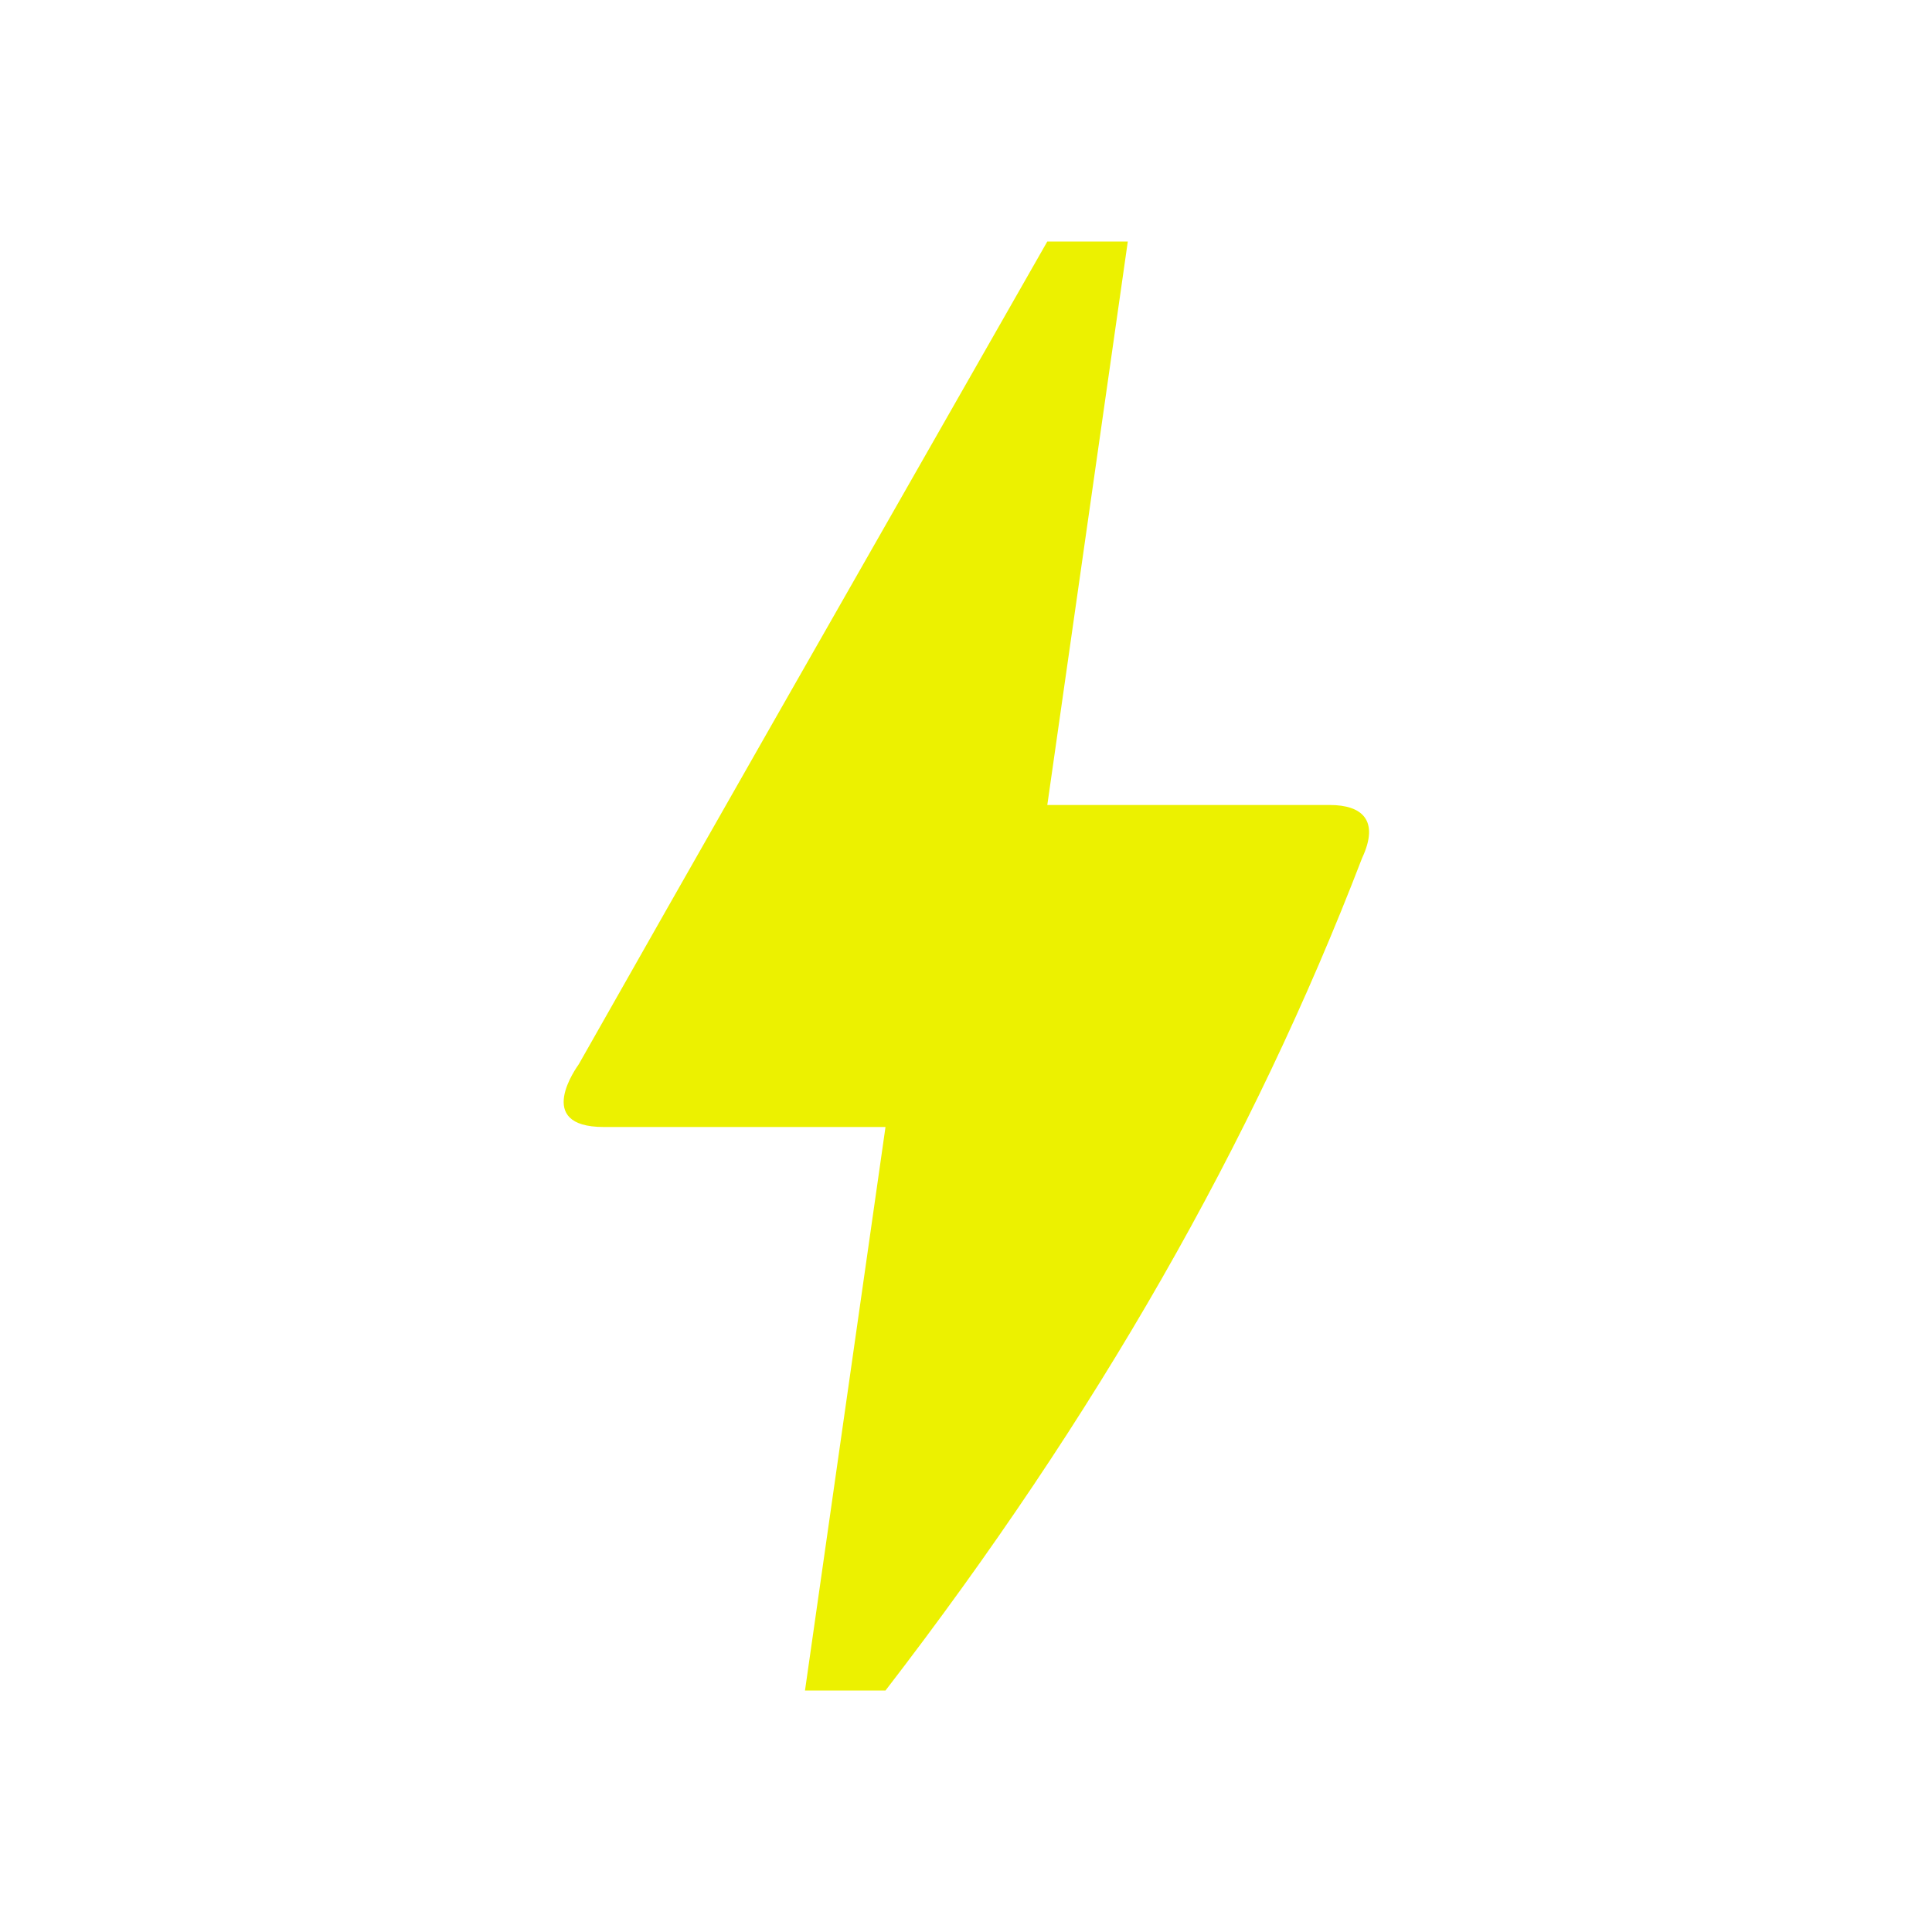 <svg xmlns="http://www.w3.org/2000/svg" width="24" height="24" viewBox="0 0 24 24" fill="#ECF100">
  <path d="M11 21h-1l1-7H7.5c-.88 0-.33-.75-.31-.78C8.48 10.94 10.42 7.54 13.01 3h1l-1 7h3.51c.4 0 .62.19.4.66C15.56 14.2 13.62 17.6 11 21z"/>
</svg>
